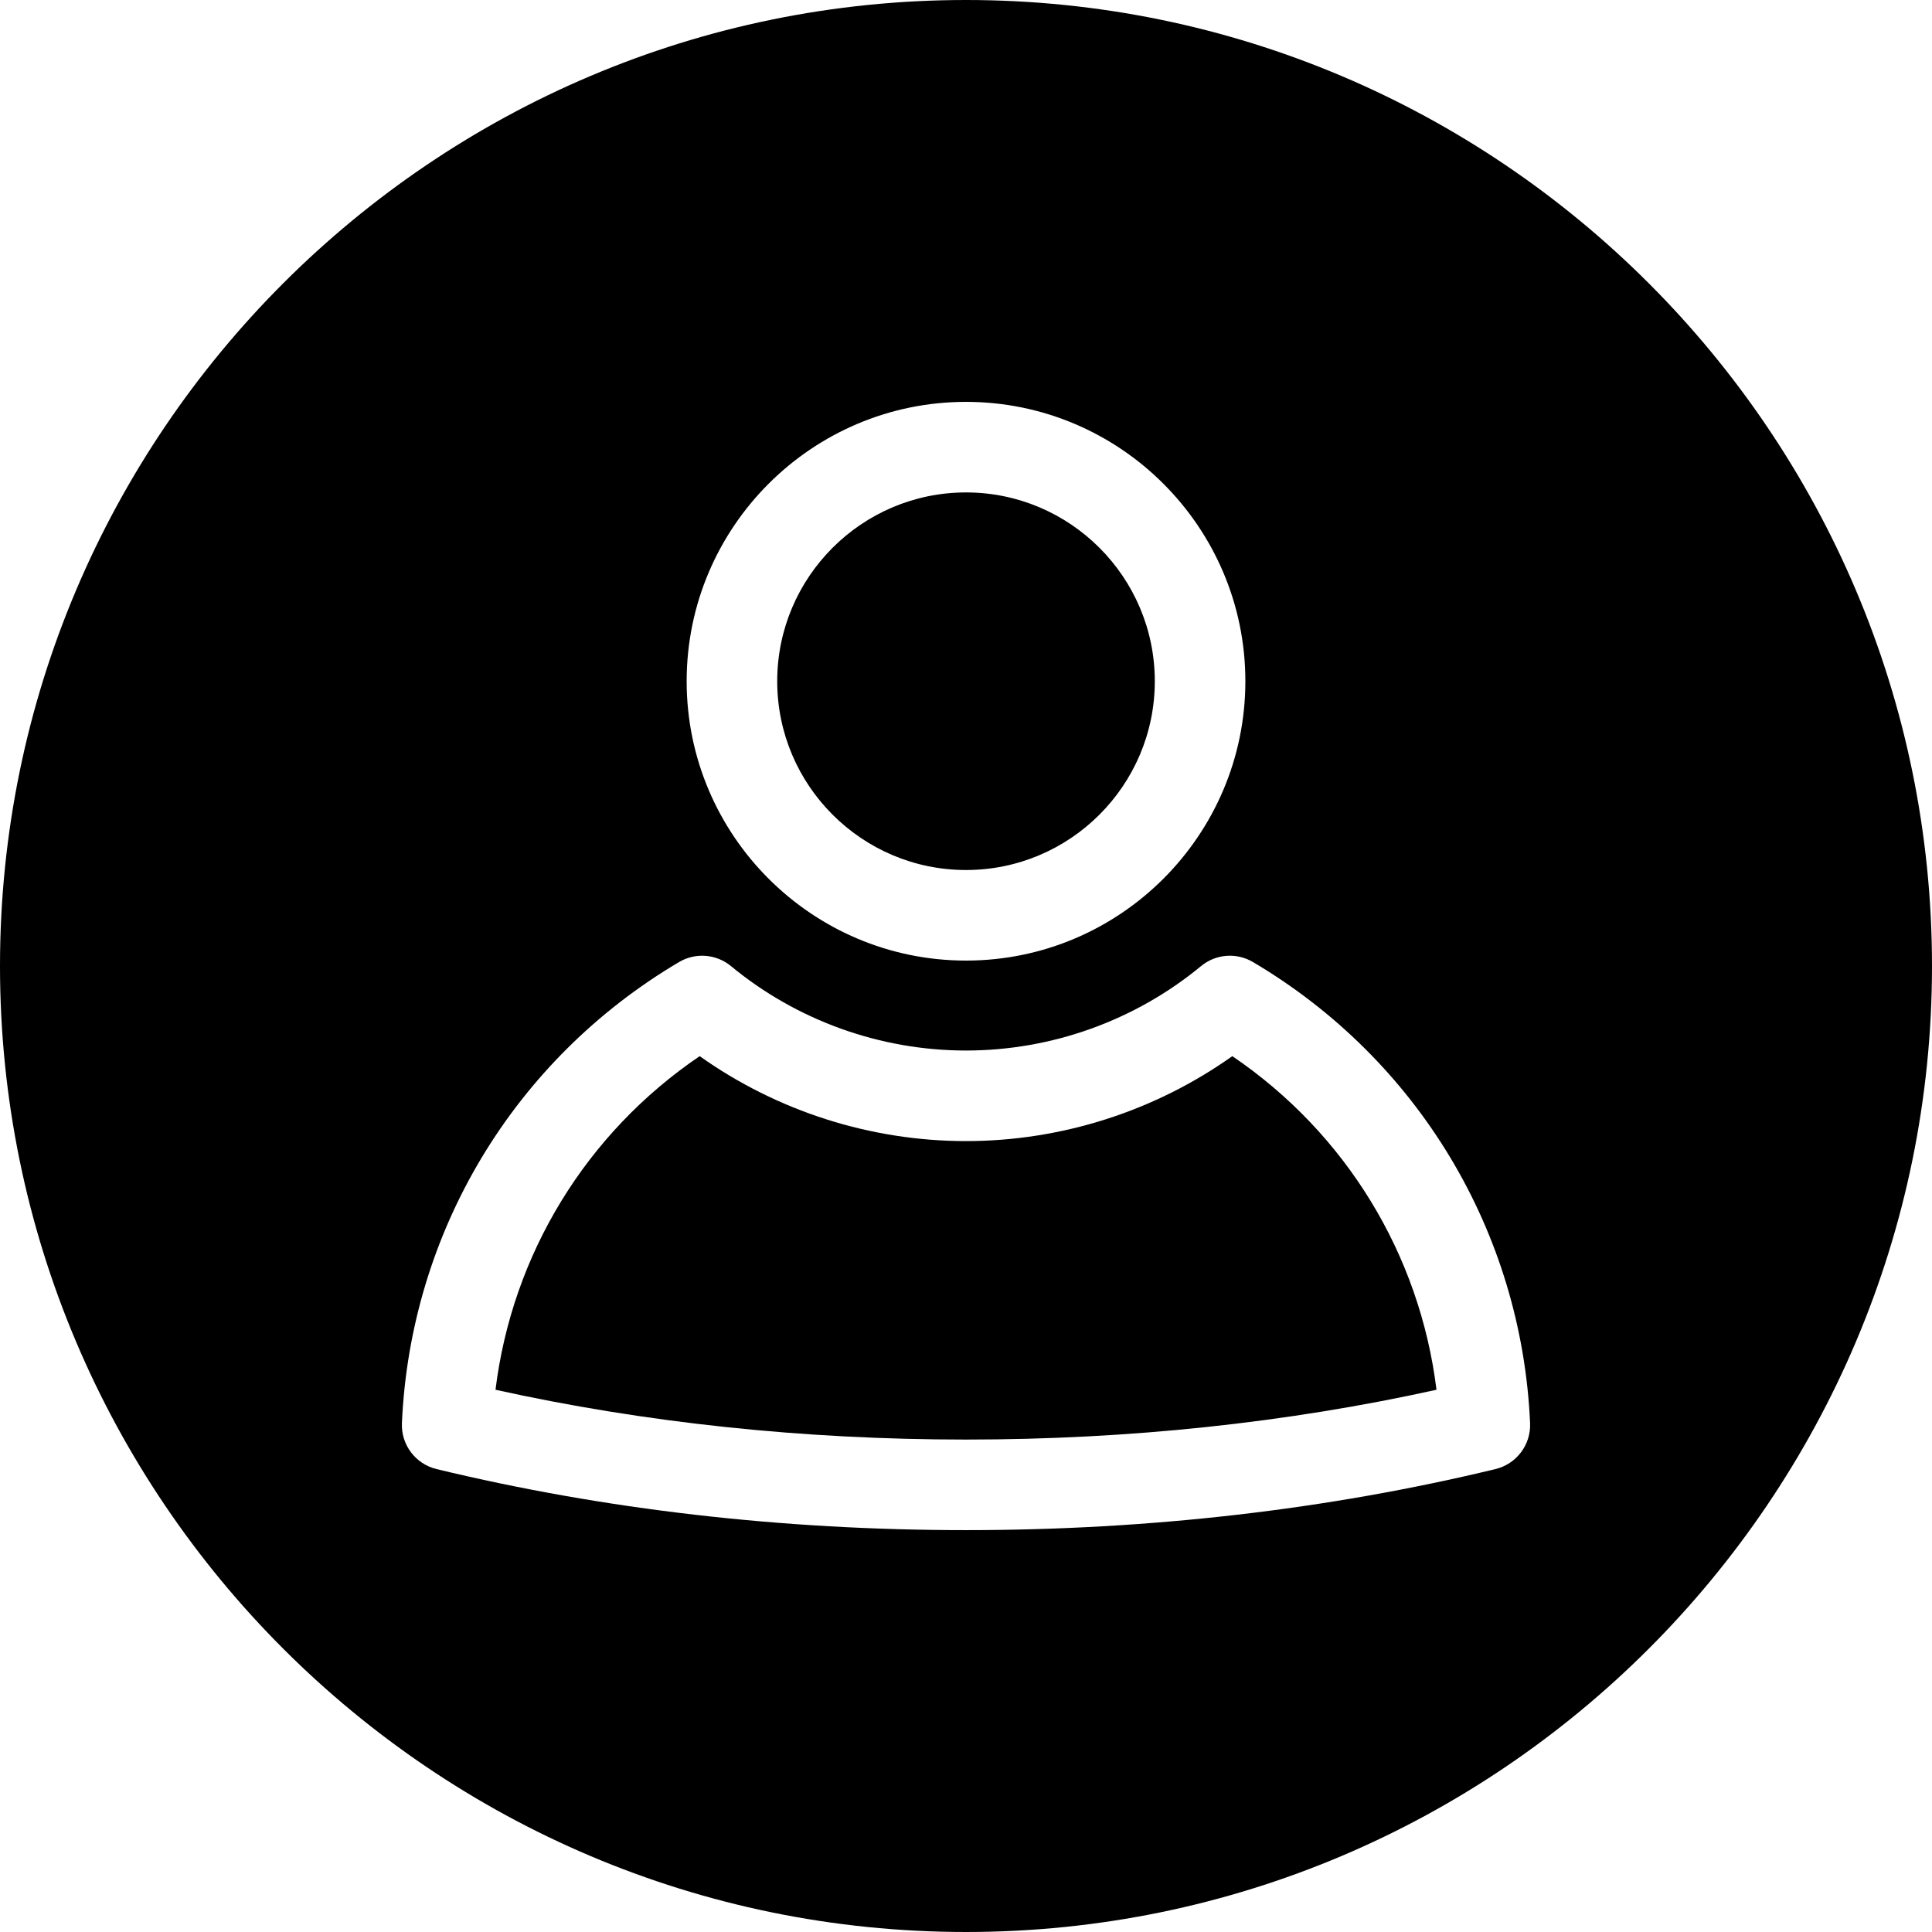 <svg id="Layer_1" enable-background="new 0 0 512 512" height="512" viewBox="0 0 512 512" width="512" xmlns="http://www.w3.org/2000/svg"><path d="m380.686 368.301c-39.673 8.762-81.563 13.199-124.686 13.199s-85.013-4.438-124.686-13.199c4.423-35.901 24.042-68.003 54.109-88.412 20.52 14.57 45.262 22.512 70.578 22.512 25.315 0 50.057-7.94 70.576-22.511 30.068 20.41 49.686 52.511 54.109 88.411zm131.314-112.301c0 141.158-114.841 255.999-256 255.999s-256-114.841-256-255.999c0-141.159 114.841-256 256-256s256 114.841 256 256zm-330.03-75.468c0 40.821 33.211 74.032 74.032 74.032s74.032-33.21 74.032-74.032-33.211-74.033-74.032-74.033-74.032 33.211-74.032 74.033zm223.518 196.591c-2.245-50.644-29.704-96.316-73.451-122.176-4.354-2.575-9.853-2.142-13.749 1.079-17.466 14.428-39.586 22.375-62.286 22.375s-44.821-7.946-62.288-22.375c-3.896-3.22-9.396-3.652-13.748-1.079-43.749 25.859-71.209 71.532-73.454 122.177-.254 5.735 3.59 10.848 9.171 12.196 44.45 10.736 91.659 16.18 140.317 16.18s95.867-5.444 140.317-16.181c5.581-1.348 9.425-6.461 9.171-12.196zm-149.486-146.559c27.588 0 50.032-22.444 50.032-50.032s-22.444-50.033-50.032-50.033-50.032 22.445-50.032 50.033 22.444 50.032 50.032 50.032z"/></svg>